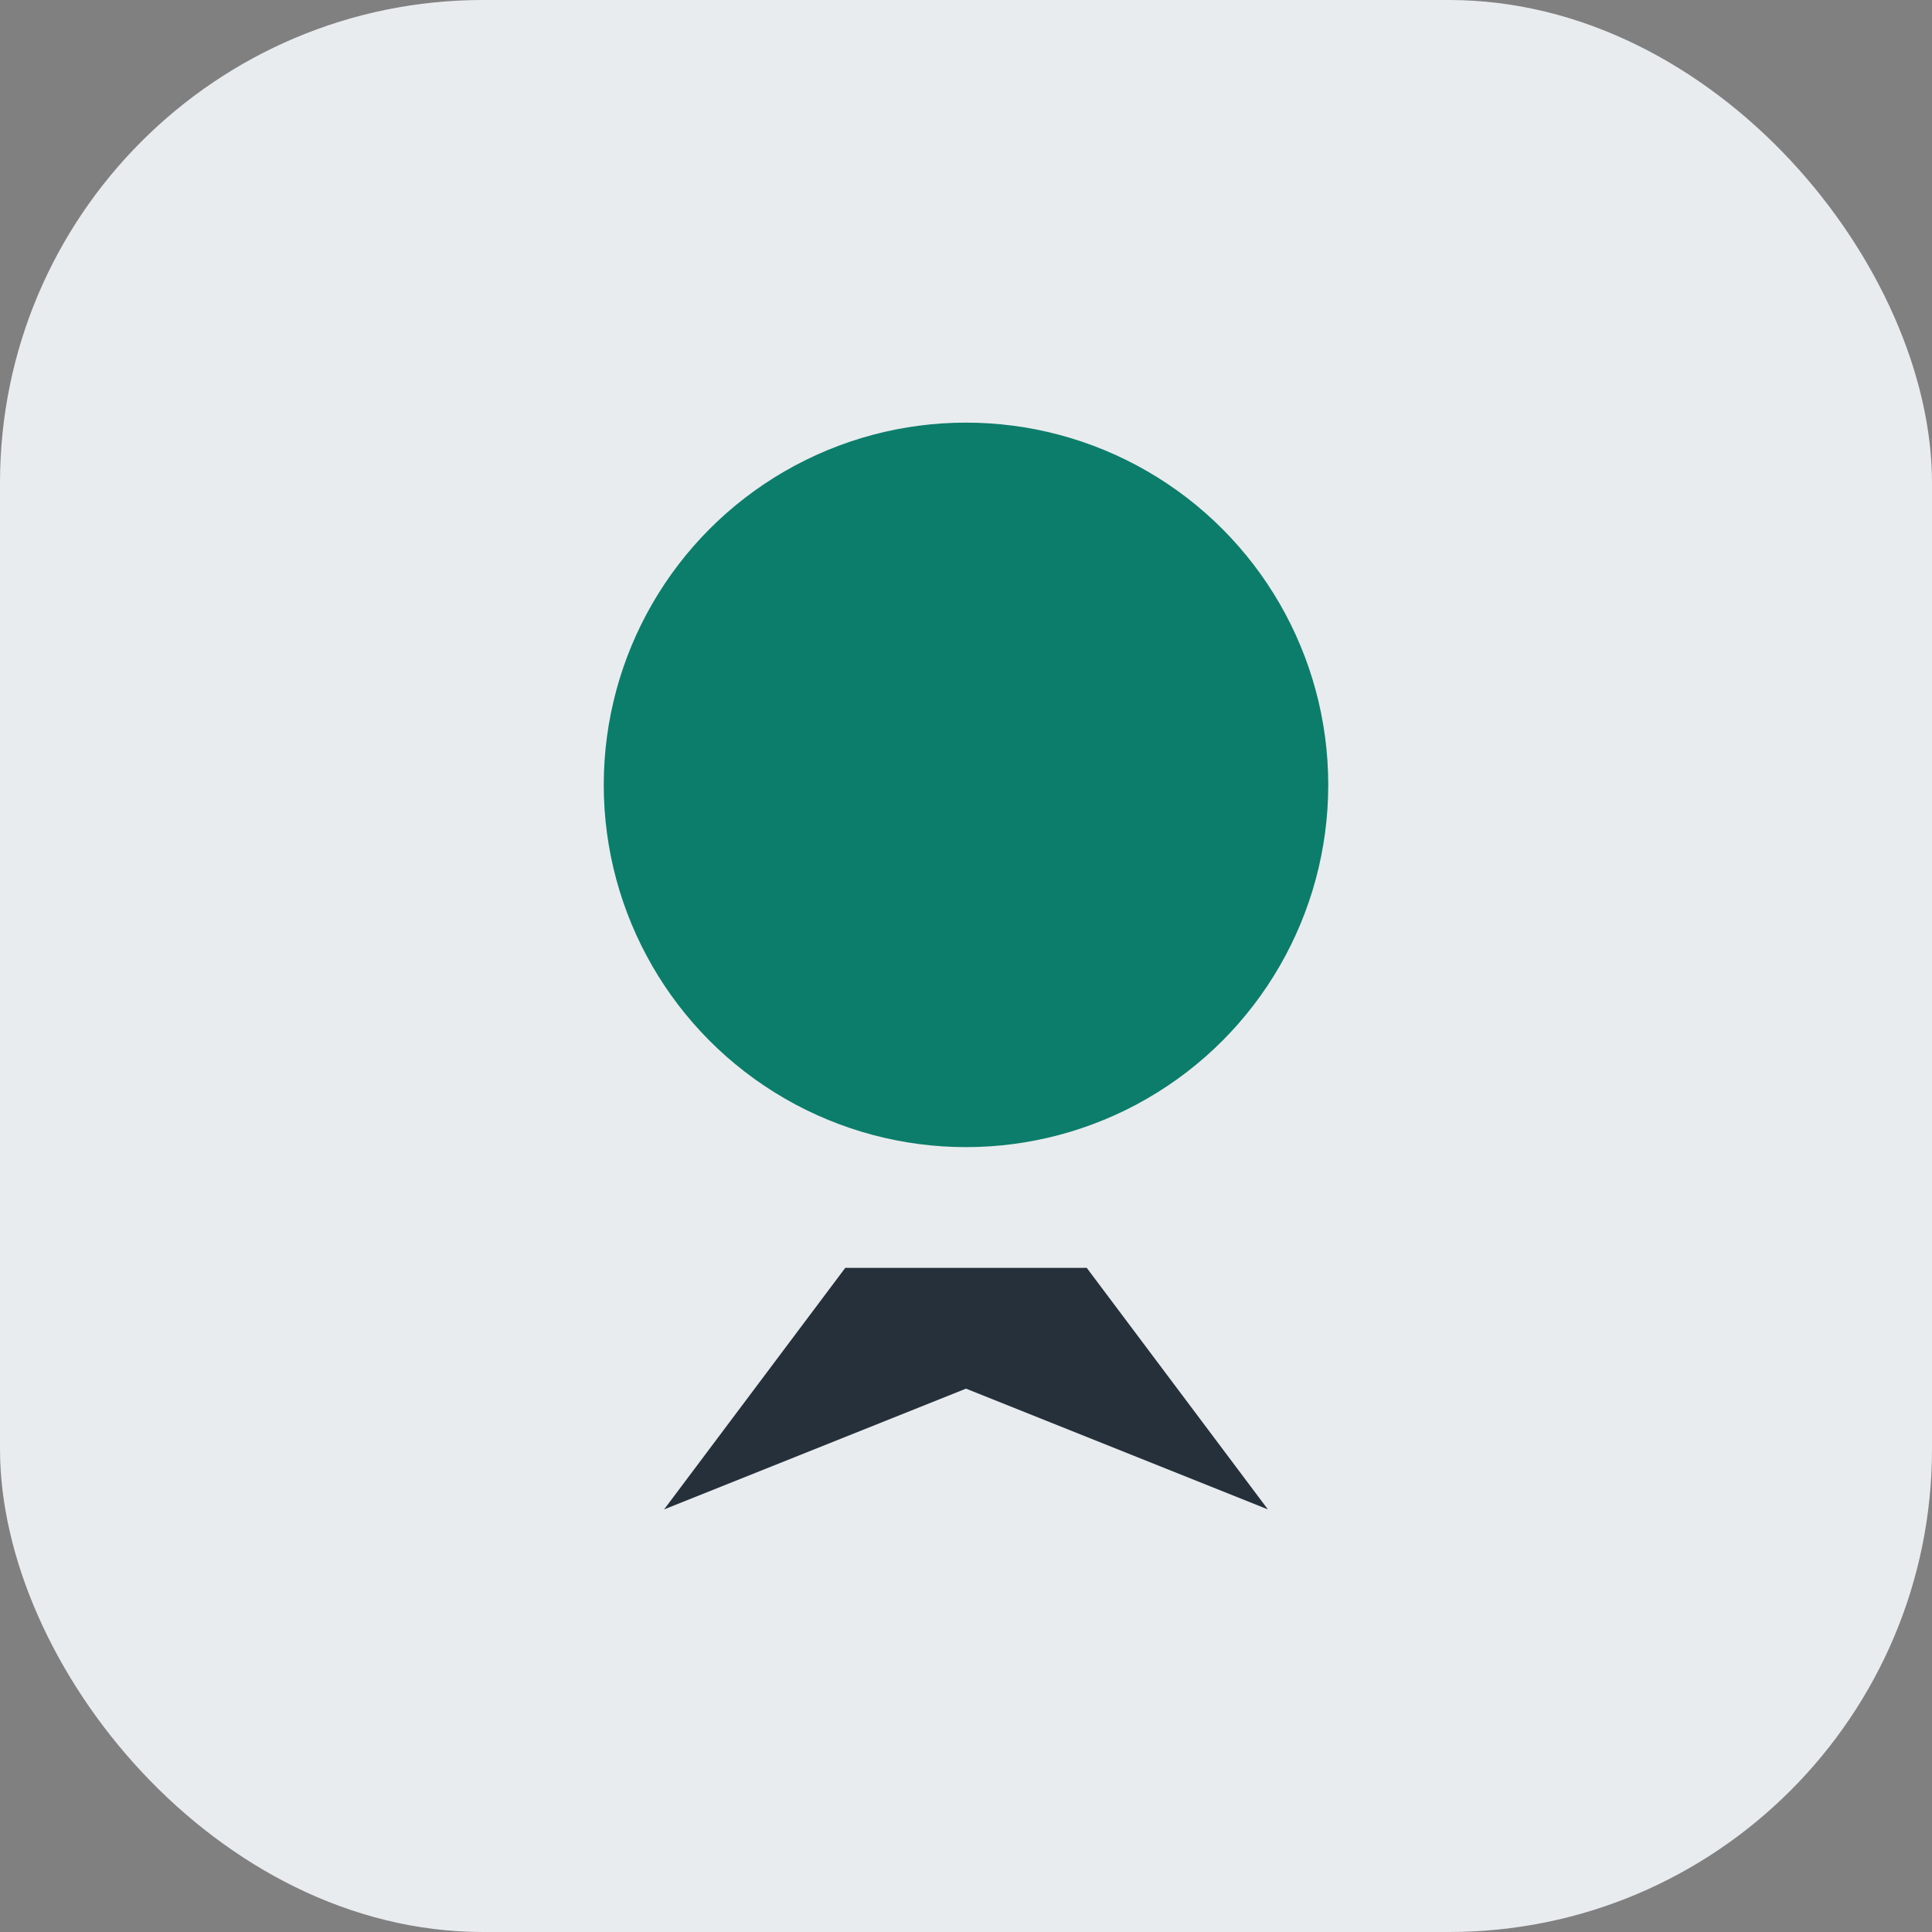<?xml version="1.0" encoding="UTF-8"?>
<svg xmlns="http://www.w3.org/2000/svg" width="32" height="32" viewBox="0 0 32 32"><rect x="0" y="0" width="32" height="32" fill="#808080" stroke="none"/><rect width="32" height="32" rx="8" fill="#E9ECEF"/><circle cx="16" cy="13" r="6" fill="#0C7D6B"/><path d="M14 21l-3 4 5-2 5 2-3-4" fill="#25303B"/></svg>